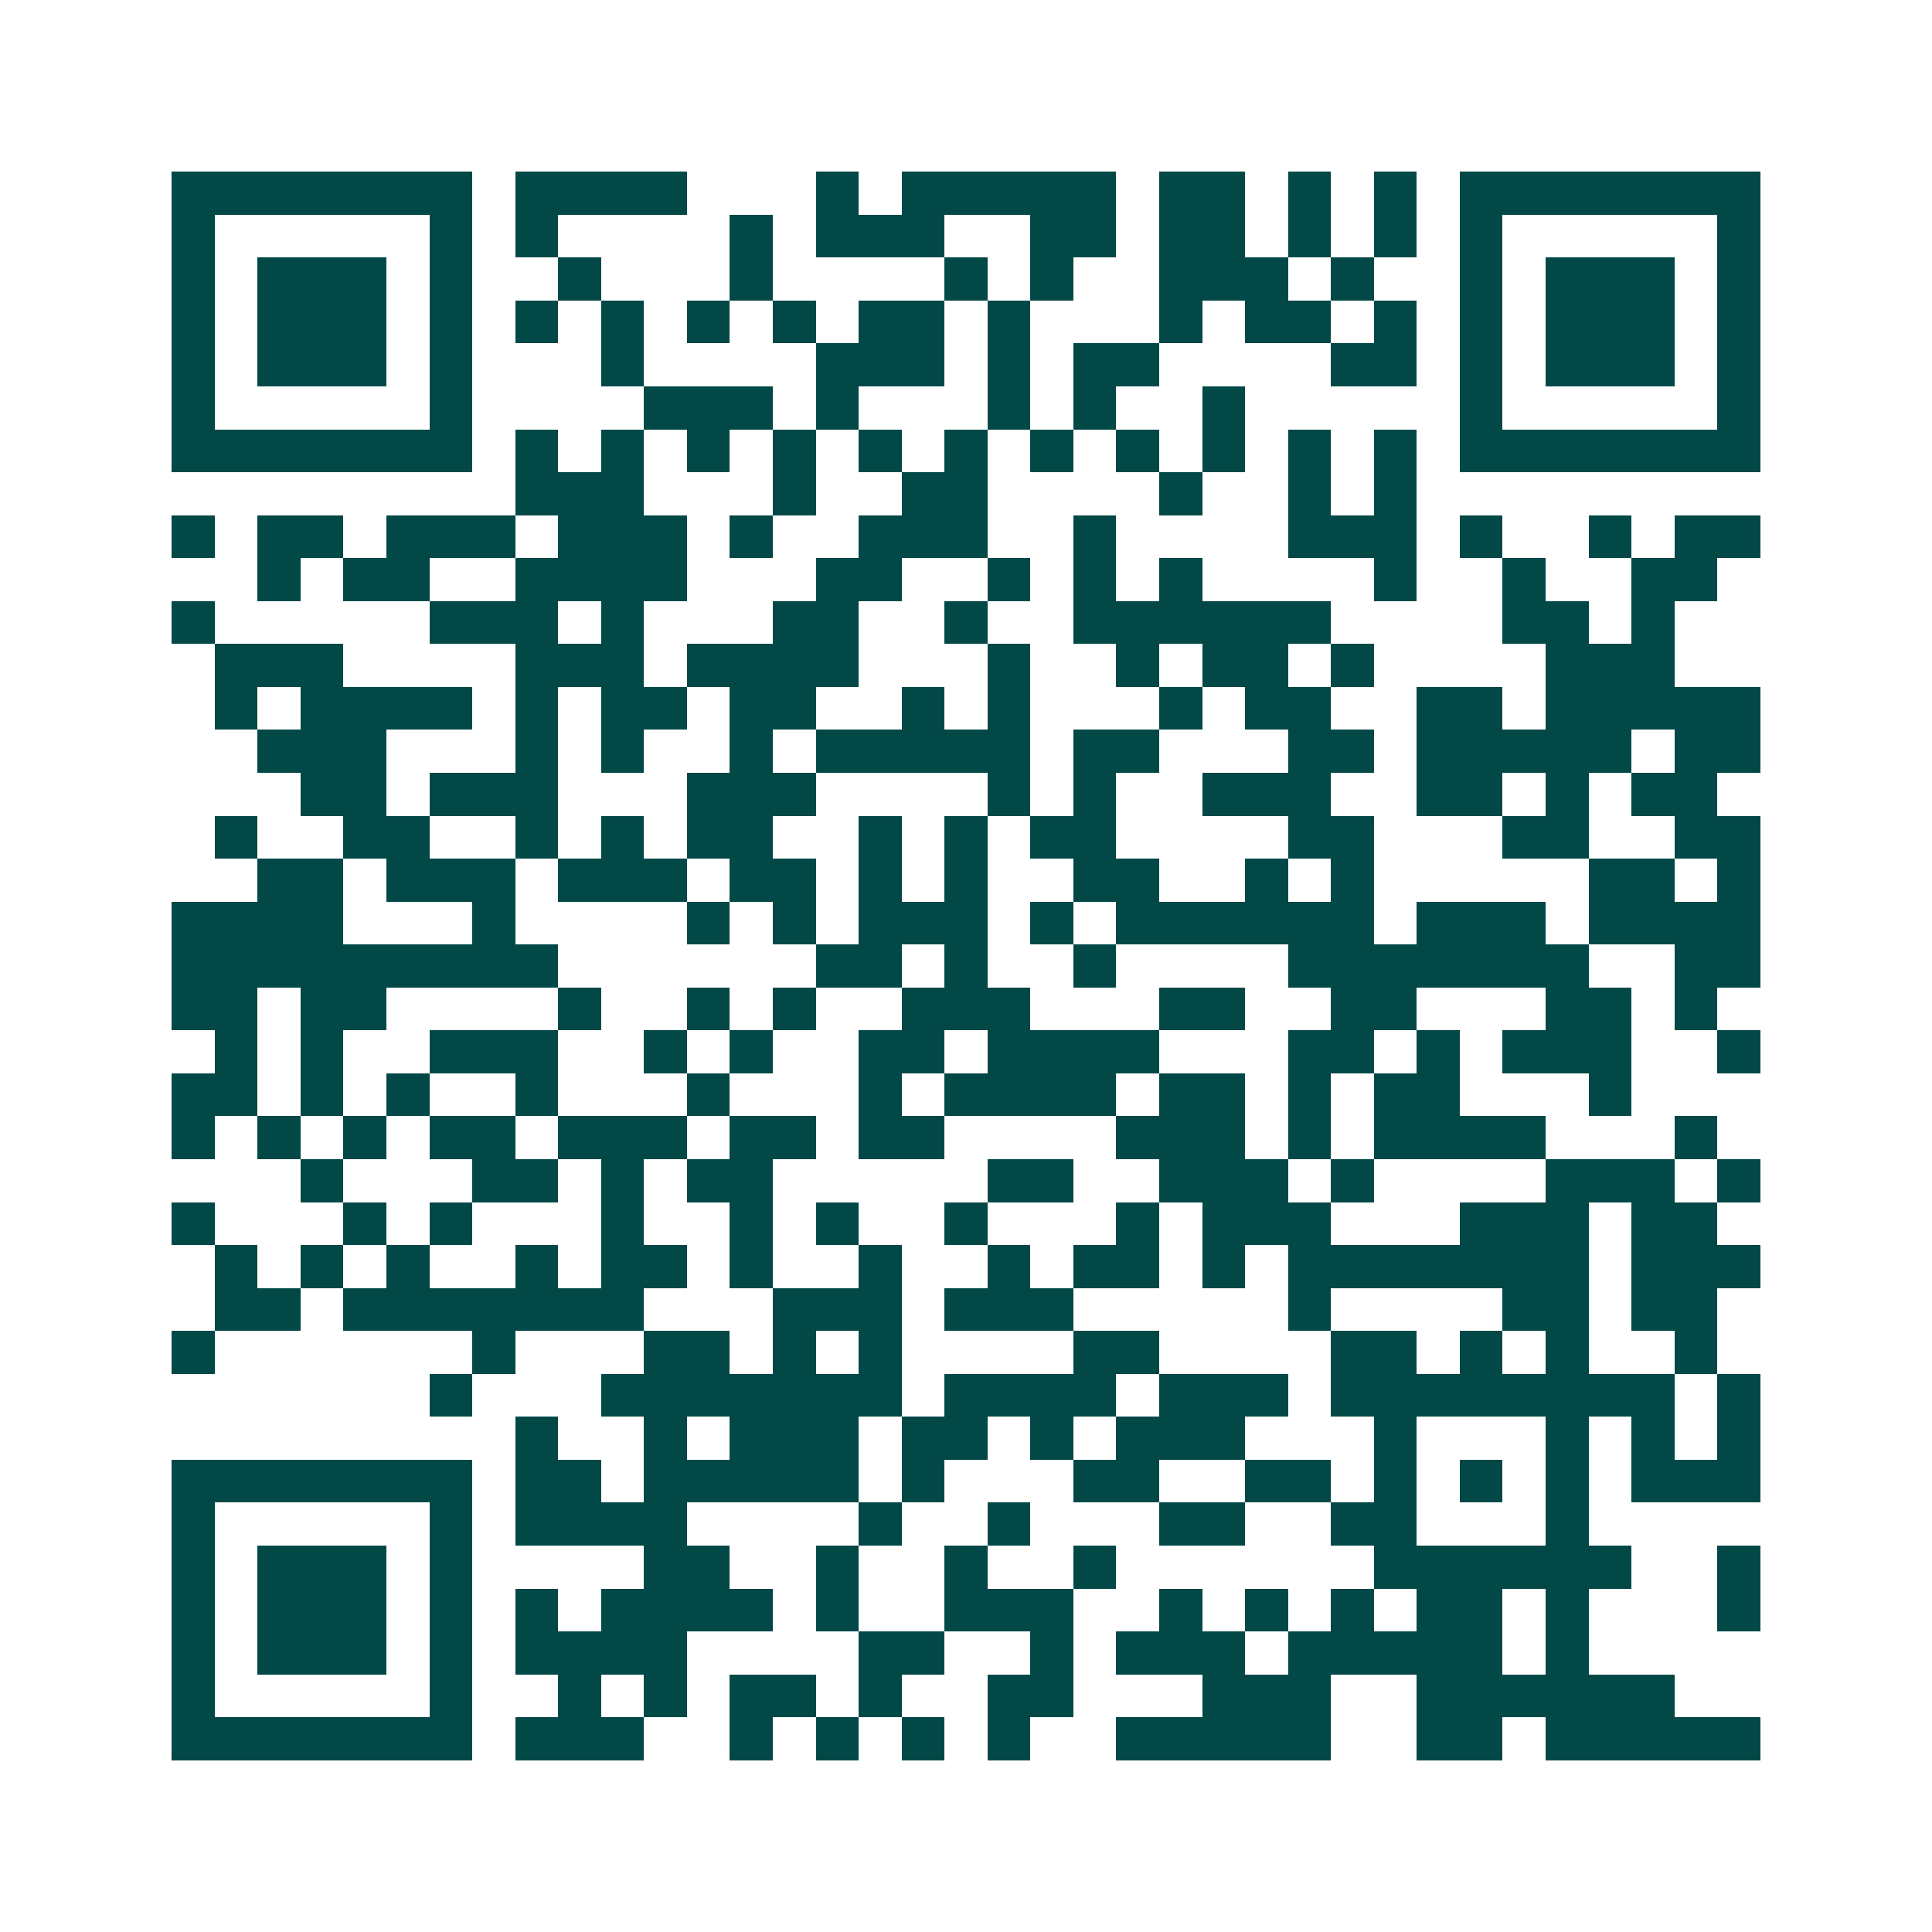<svg xmlns="http://www.w3.org/2000/svg" width="200" height="200" viewBox="0 0 45 45" shape-rendering="crispEdges"><path fill="#ffffff" d="M0 0h45v45H0z"/><path stroke="#014847" d="M4 4.5h7m1 0h4m3 0h1m1 0h5m1 0h2m1 0h1m1 0h1m1 0h7M4 5.5h1m5 0h1m1 0h1m4 0h1m1 0h3m2 0h2m1 0h2m1 0h1m1 0h1m1 0h1m5 0h1M4 6.5h1m1 0h3m1 0h1m2 0h1m3 0h1m4 0h1m1 0h1m2 0h3m1 0h1m2 0h1m1 0h3m1 0h1M4 7.5h1m1 0h3m1 0h1m1 0h1m1 0h1m1 0h1m1 0h1m1 0h2m1 0h1m3 0h1m1 0h2m1 0h1m1 0h1m1 0h3m1 0h1M4 8.5h1m1 0h3m1 0h1m3 0h1m4 0h3m1 0h1m1 0h2m4 0h2m1 0h1m1 0h3m1 0h1M4 9.5h1m5 0h1m4 0h3m1 0h1m3 0h1m1 0h1m2 0h1m5 0h1m5 0h1M4 10.5h7m1 0h1m1 0h1m1 0h1m1 0h1m1 0h1m1 0h1m1 0h1m1 0h1m1 0h1m1 0h1m1 0h1m1 0h7M12 11.5h3m3 0h1m2 0h2m4 0h1m2 0h1m1 0h1M4 12.5h1m1 0h2m1 0h3m1 0h3m1 0h1m2 0h3m2 0h1m4 0h3m1 0h1m2 0h1m1 0h2M6 13.5h1m1 0h2m2 0h4m3 0h2m2 0h1m1 0h1m1 0h1m4 0h1m2 0h1m2 0h2M4 14.5h1m5 0h3m1 0h1m3 0h2m2 0h1m2 0h6m4 0h2m1 0h1M5 15.5h3m4 0h3m1 0h4m3 0h1m2 0h1m1 0h2m1 0h1m4 0h3M5 16.5h1m1 0h4m1 0h1m1 0h2m1 0h2m2 0h1m1 0h1m3 0h1m1 0h2m2 0h2m1 0h5M6 17.5h3m3 0h1m1 0h1m2 0h1m1 0h5m1 0h2m3 0h2m1 0h5m1 0h2M7 18.5h2m1 0h3m3 0h3m4 0h1m1 0h1m2 0h3m2 0h2m1 0h1m1 0h2M5 19.5h1m2 0h2m2 0h1m1 0h1m1 0h2m2 0h1m1 0h1m1 0h2m4 0h2m3 0h2m2 0h2M6 20.5h2m1 0h3m1 0h3m1 0h2m1 0h1m1 0h1m2 0h2m2 0h1m1 0h1m5 0h2m1 0h1M4 21.5h4m3 0h1m4 0h1m1 0h1m1 0h3m1 0h1m1 0h6m1 0h3m1 0h4M4 22.5h9m6 0h2m1 0h1m2 0h1m4 0h7m2 0h2M4 23.5h2m1 0h2m4 0h1m2 0h1m1 0h1m2 0h3m3 0h2m2 0h2m3 0h2m1 0h1M5 24.5h1m1 0h1m2 0h3m2 0h1m1 0h1m2 0h2m1 0h4m3 0h2m1 0h1m1 0h3m2 0h1M4 25.5h2m1 0h1m1 0h1m2 0h1m3 0h1m3 0h1m1 0h4m1 0h2m1 0h1m1 0h2m3 0h1M4 26.5h1m1 0h1m1 0h1m1 0h2m1 0h3m1 0h2m1 0h2m4 0h3m1 0h1m1 0h4m3 0h1M7 27.5h1m3 0h2m1 0h1m1 0h2m5 0h2m2 0h3m1 0h1m4 0h3m1 0h1M4 28.5h1m3 0h1m1 0h1m3 0h1m2 0h1m1 0h1m2 0h1m3 0h1m1 0h3m3 0h3m1 0h2M5 29.5h1m1 0h1m1 0h1m2 0h1m1 0h2m1 0h1m2 0h1m2 0h1m1 0h2m1 0h1m1 0h7m1 0h3M5 30.5h2m1 0h7m3 0h3m1 0h3m5 0h1m4 0h2m1 0h2M4 31.5h1m6 0h1m3 0h2m1 0h1m1 0h1m4 0h2m4 0h2m1 0h1m1 0h1m2 0h1M10 32.5h1m3 0h7m1 0h4m1 0h3m1 0h8m1 0h1M12 33.5h1m2 0h1m1 0h3m1 0h2m1 0h1m1 0h3m3 0h1m3 0h1m1 0h1m1 0h1M4 34.5h7m1 0h2m1 0h5m1 0h1m3 0h2m2 0h2m1 0h1m1 0h1m1 0h1m1 0h3M4 35.5h1m5 0h1m1 0h4m4 0h1m2 0h1m3 0h2m2 0h2m3 0h1M4 36.5h1m1 0h3m1 0h1m4 0h2m2 0h1m2 0h1m2 0h1m6 0h6m2 0h1M4 37.5h1m1 0h3m1 0h1m1 0h1m1 0h4m1 0h1m2 0h3m2 0h1m1 0h1m1 0h1m1 0h2m1 0h1m3 0h1M4 38.5h1m1 0h3m1 0h1m1 0h4m4 0h2m2 0h1m1 0h3m1 0h5m1 0h1M4 39.5h1m5 0h1m2 0h1m1 0h1m1 0h2m1 0h1m2 0h2m3 0h3m2 0h6M4 40.5h7m1 0h3m2 0h1m1 0h1m1 0h1m1 0h1m2 0h5m2 0h2m1 0h5"/></svg>
